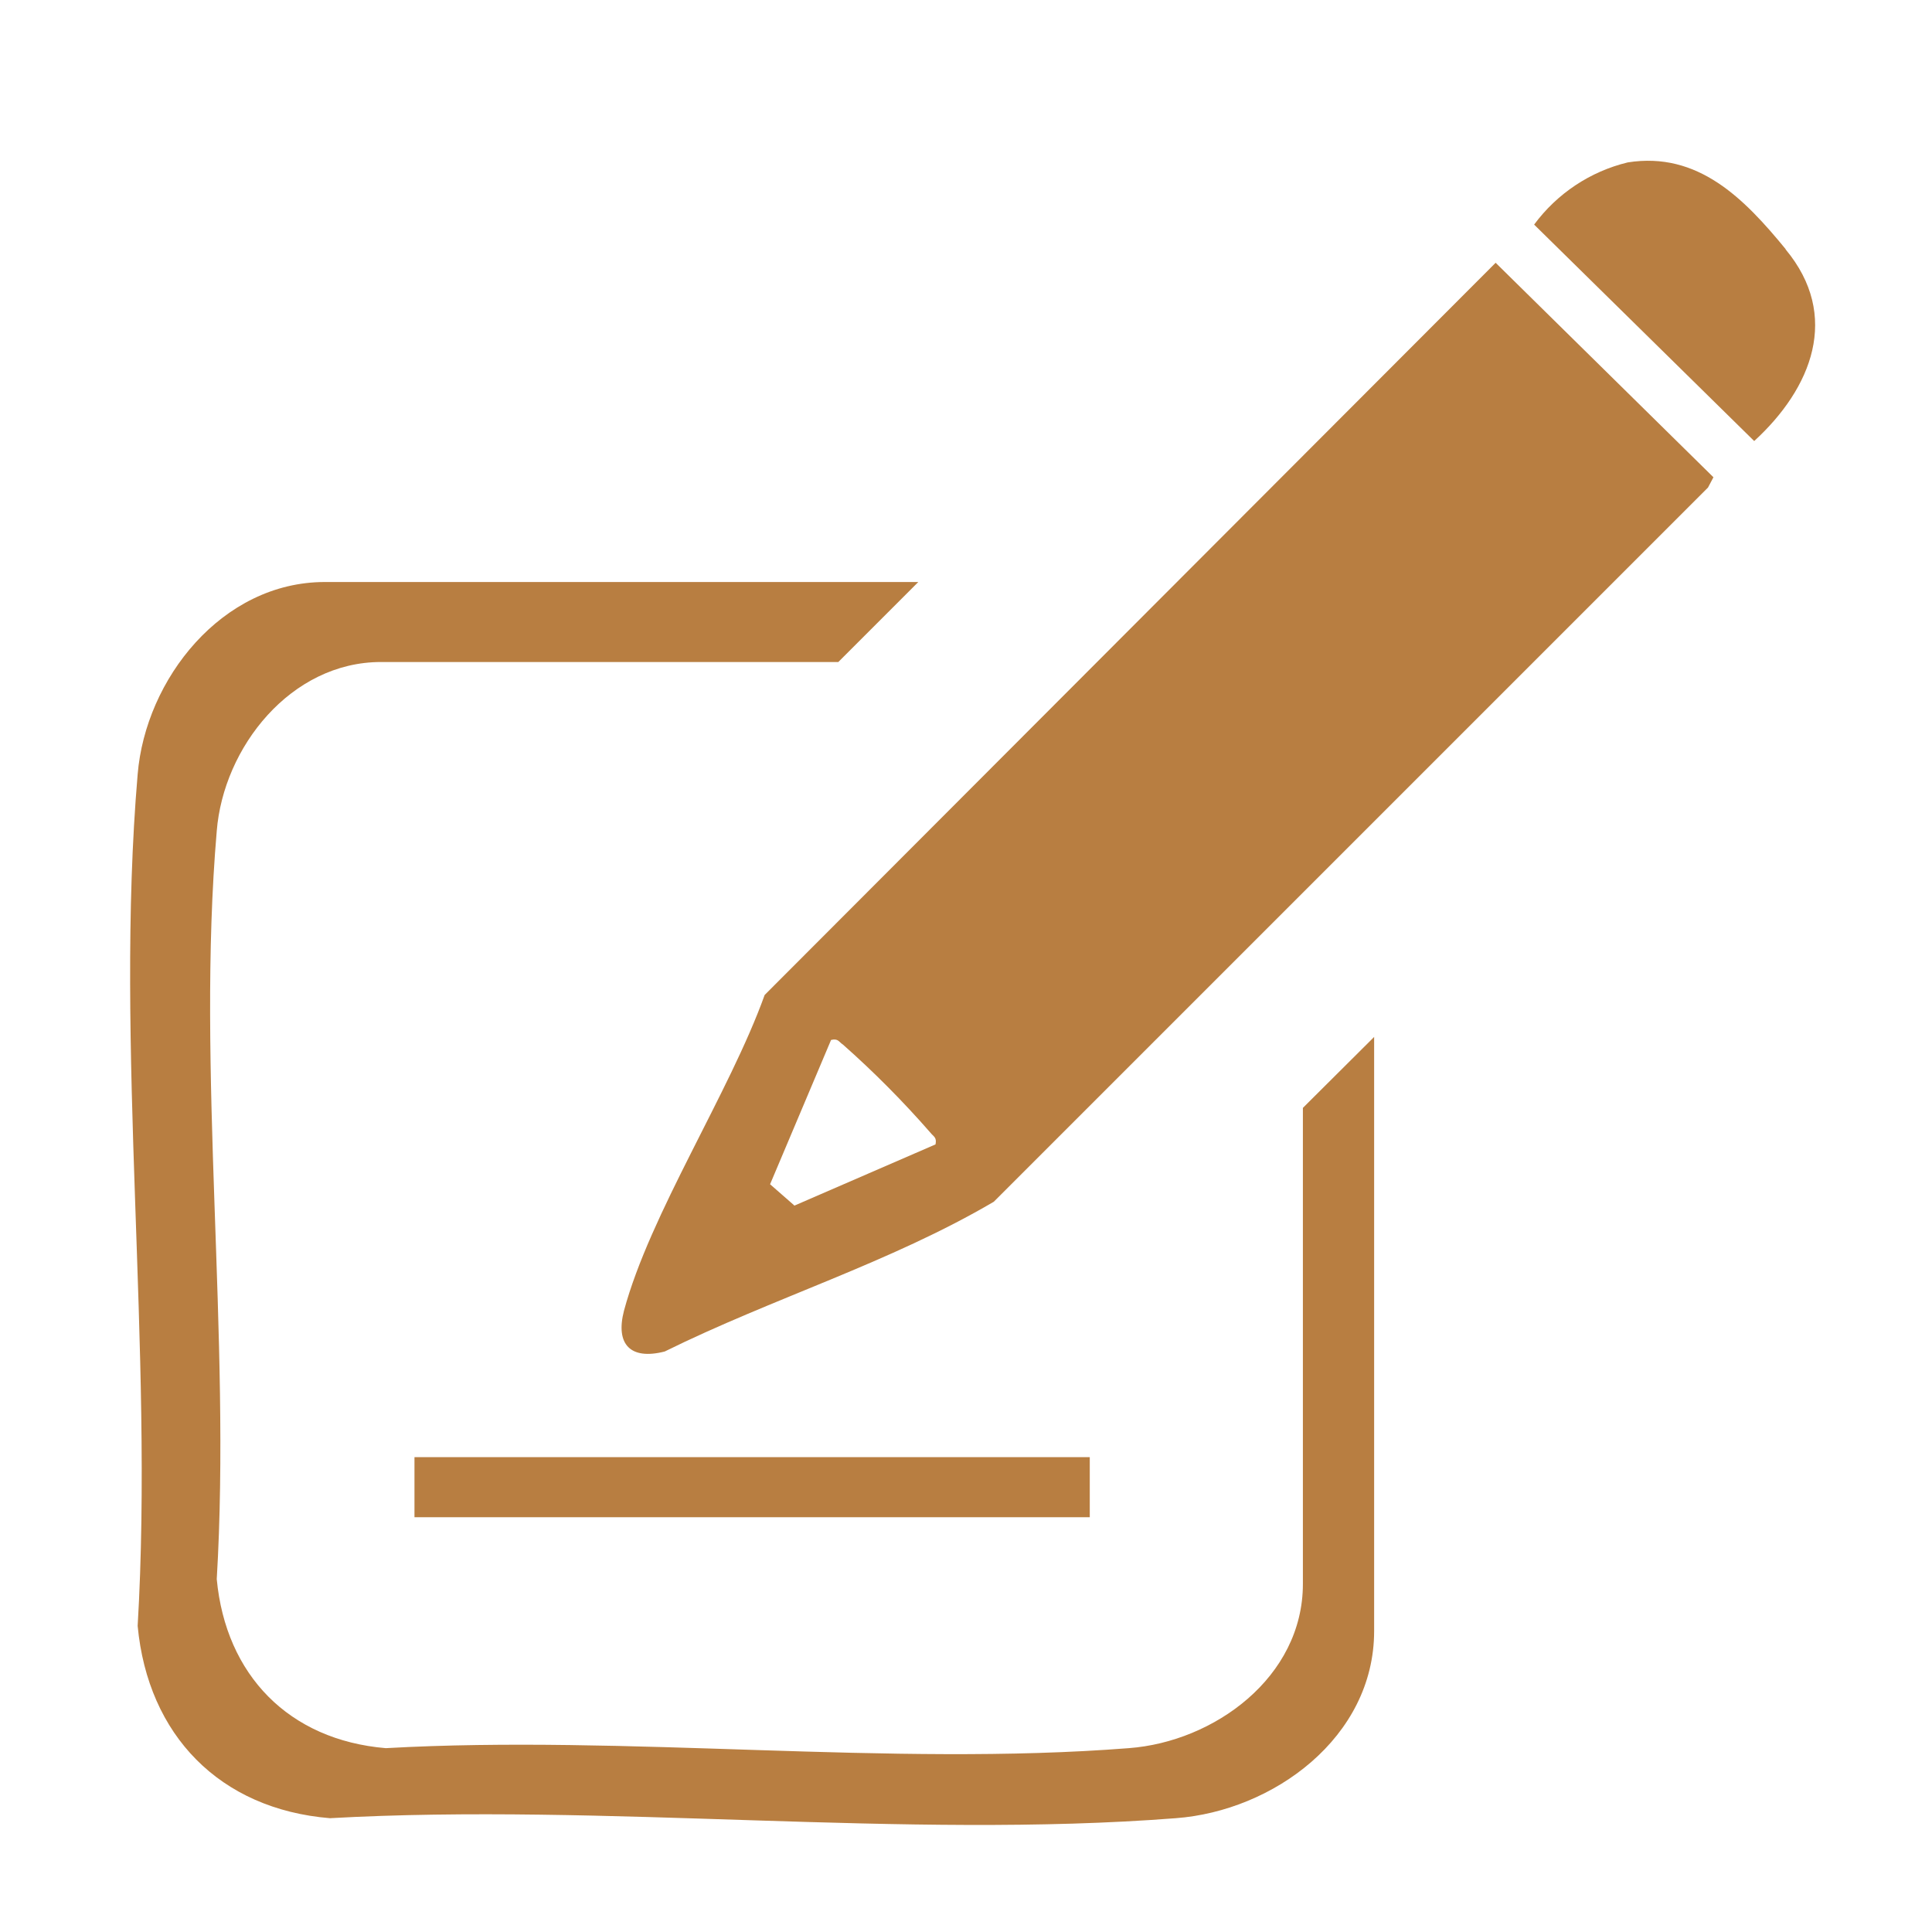 <?xml version="1.0" encoding="UTF-8"?><svg id="Layer_1" xmlns="http://www.w3.org/2000/svg" xmlns:xlink="http://www.w3.org/1999/xlink" viewBox="0 0 64 64"><defs><clipPath id="clippath"><rect x="7.96" y="5.32" width="52.17" height="52.14" fill="none"/></clipPath></defs><g clip-path="url(#clippath)"><g id="Icoon_legalisatie"><path id="Path_125" d="M59.15,8.25c-1.37-1.67-2.9-3.24-5.23-2.87-1.24.3-2.34,1.03-3.1,2.06l7.29,7.17c1.91-1.75,2.87-4.15,1.04-6.35M49.55,8.7l-24.22,24.26c-1.16,3.23-3.8,7.26-4.66,10.46-.29,1.12.22,1.64,1.35,1.35,3.58-1.77,7.46-2.94,10.9-4.96l23.66-23.66.18-.34-7.21-7.1ZM26.31,39.93l-.8-.7,2.02-4.78c.24-.06.26.07.39.15,1.03.91,2,1.89,2.9,2.92.1.13.22.15.17.39l-4.68,2.03Z" fill="#b87e41"/></g></g><path d="M43.16,36.72v15.75c0,3.09-2.94,5.23-5.77,5.44-7.92.62-16.61-.45-24.61,0-3.21-.27-5.3-2.42-5.6-5.6.48-8.03-.68-16.85,0-24.78.22-2.77,2.45-5.6,5.44-5.6h15.15l2.65-2.65H10.76c-3.41,0-5.94,3.22-6.2,6.37-.77,9.03.54,19.07,0,28.21.34,3.62,2.72,6.07,6.37,6.37,9.11-.51,19.01.7,28.02,0,3.22-.24,6.57-2.67,6.57-6.2v-19.68l-2.36,2.35Z" fill="#b87e41"/><rect id="Rectangle_16" x="14.23" y="48.77" width="21.37" height=".99" fill="#b87e41" stroke="#b87e41"/></svg>